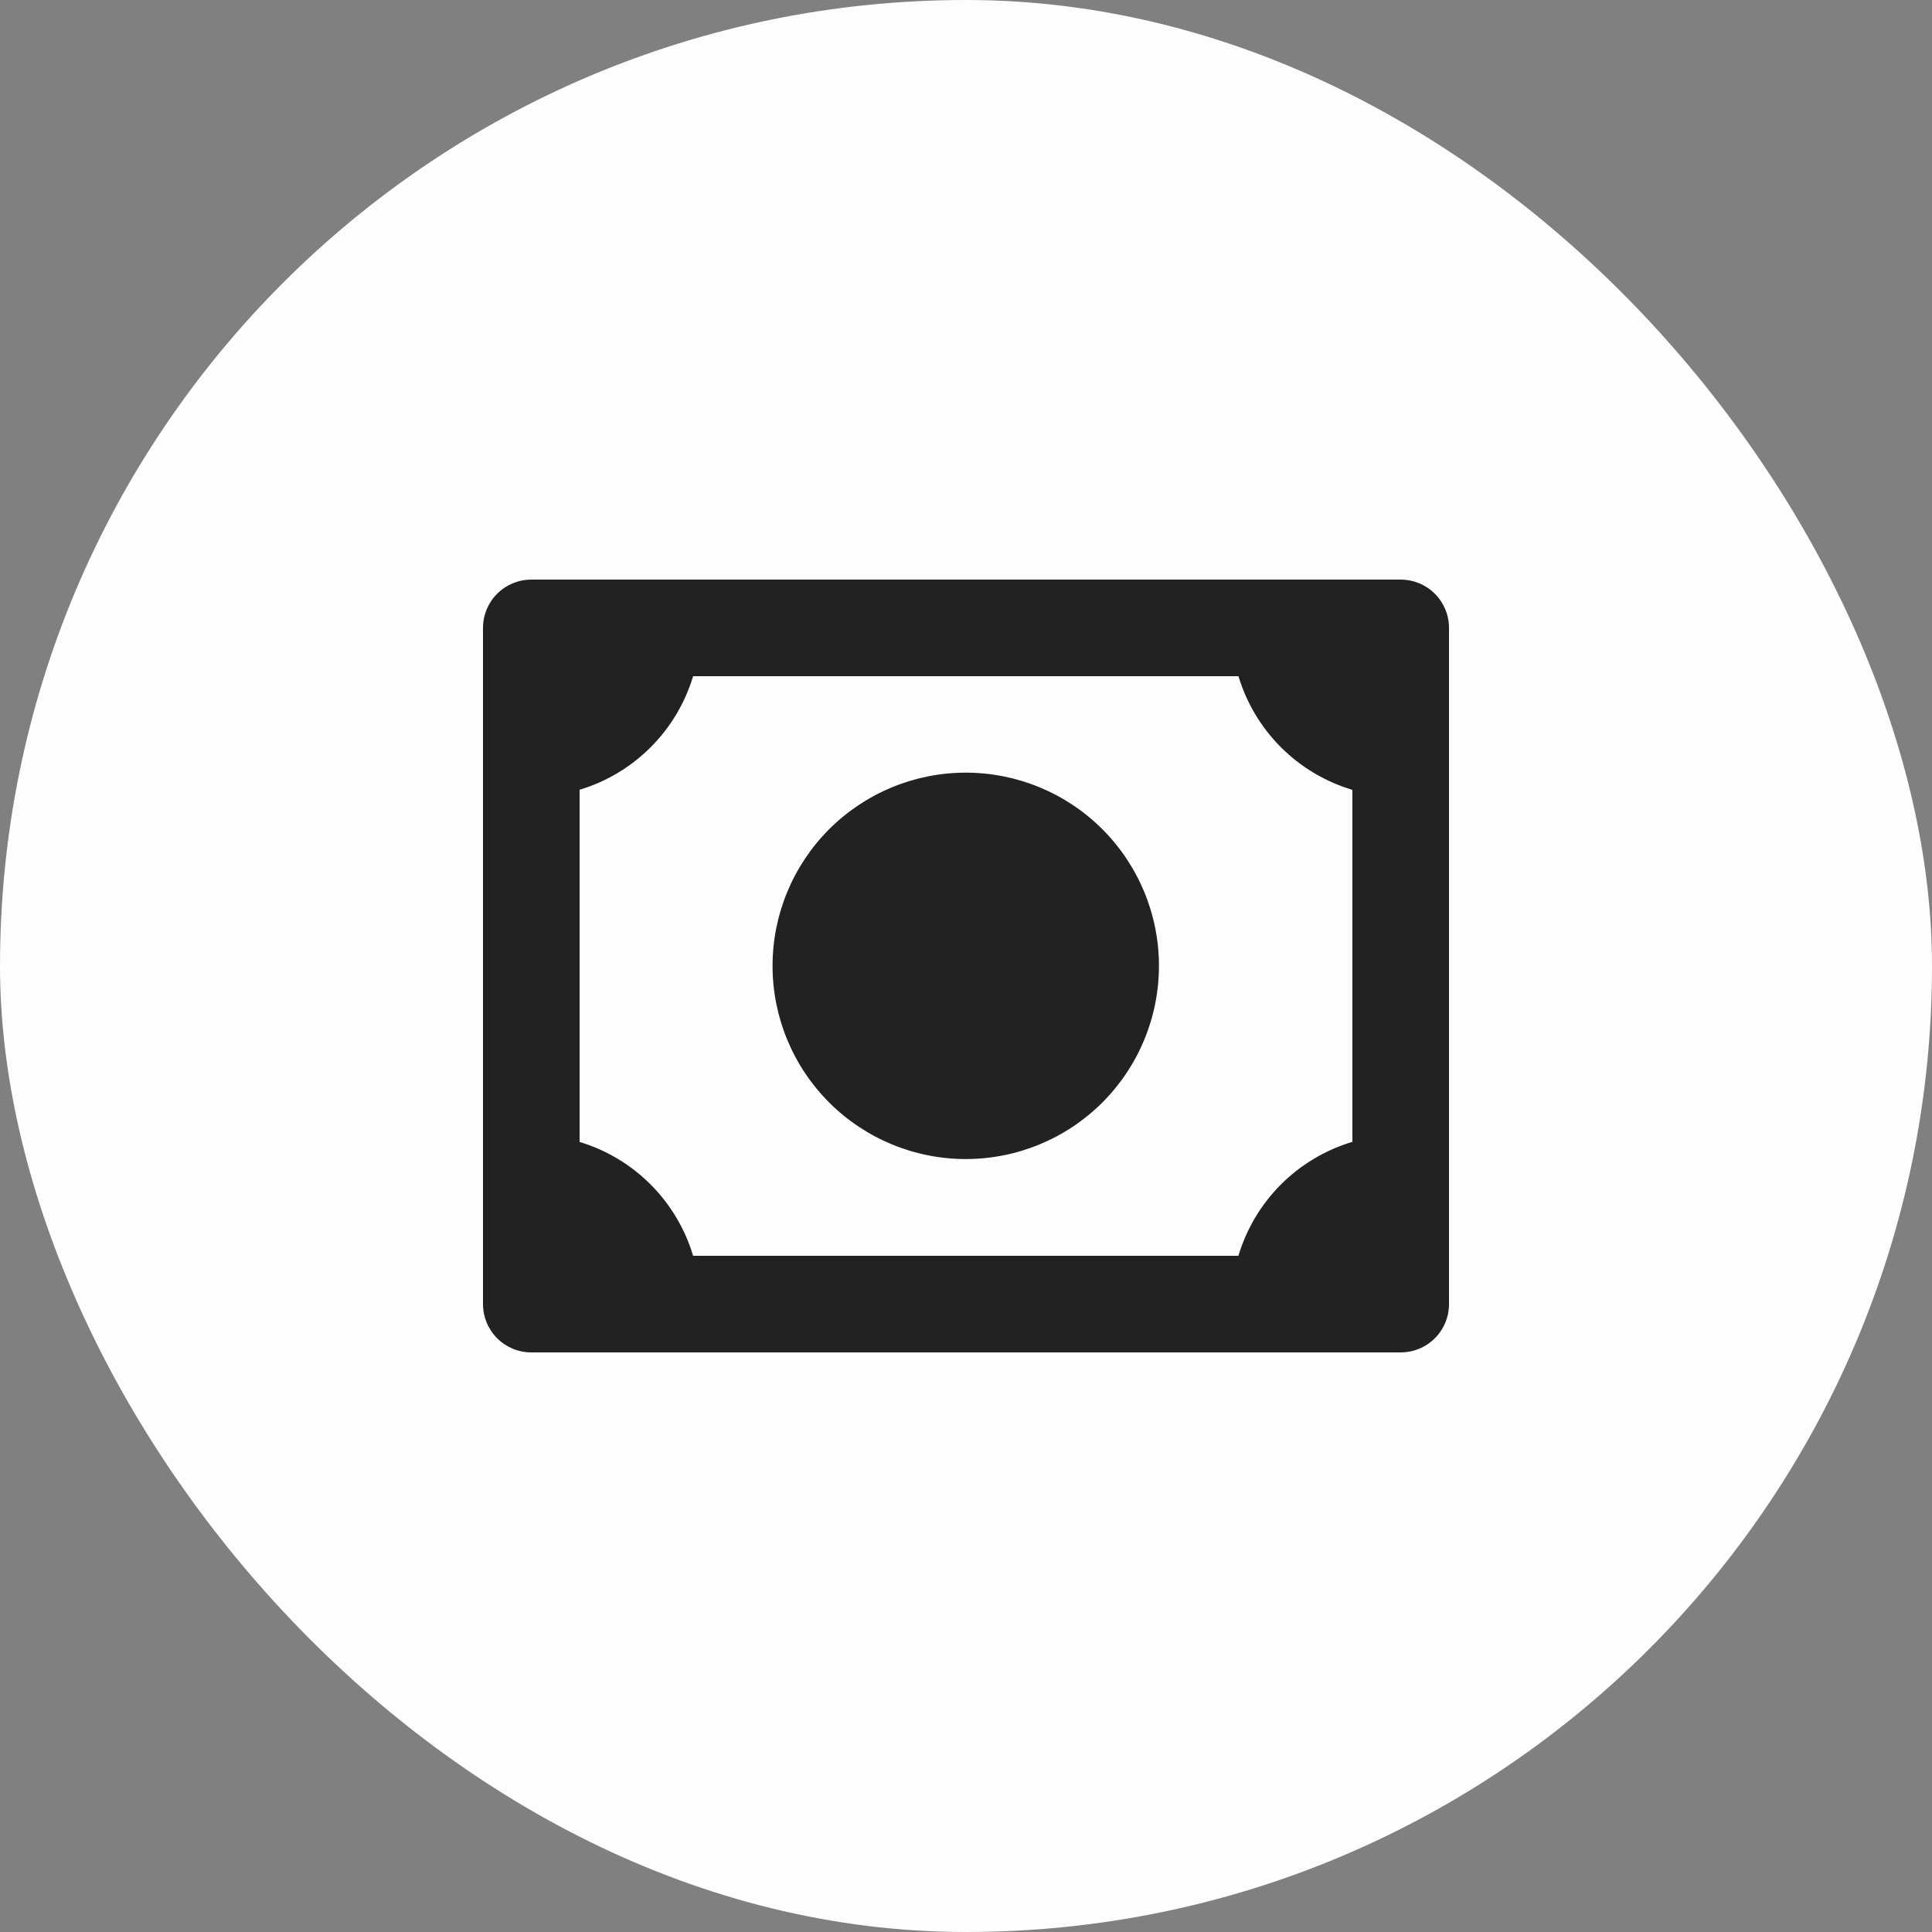 <svg xmlns="http://www.w3.org/2000/svg" width="100" height="100" viewBox="0 0 100 100" fill="none"><rect x="0" y="0" width="100" height="100" fill="#808080" stroke="none"/><rect width="100" height="100" rx="50" fill="#FDFDFD"></rect><path d="M49.987 59.992C52.64 59.992 55.183 58.939 57.059 57.064C58.934 55.188 59.987 52.645 59.987 49.992C59.987 47.34 58.934 44.797 57.059 42.921C55.183 41.046 52.64 39.992 49.987 39.992C47.335 39.992 44.792 41.046 42.916 42.921C41.041 44.797 39.987 47.34 39.987 49.992C39.987 52.645 41.041 55.188 42.916 57.064C44.792 58.939 47.335 59.992 49.987 59.992ZM72.5 30H27.5C26.837 30 26.201 30.263 25.732 30.732C25.263 31.201 25 31.837 25 32.5V67.5C25 68.163 25.263 68.799 25.732 69.268C26.201 69.737 26.837 70 27.5 70H72.5C73.163 70 73.799 69.737 74.268 69.268C74.737 68.799 75 68.163 75 67.5V32.5C75 31.837 74.737 31.201 74.268 30.732C73.799 30.263 73.163 30 72.5 30ZM30 59.108V40.877C31.389 40.46 32.652 39.704 33.677 38.678C34.703 37.653 35.458 36.389 35.875 35H64.103C64.521 36.392 65.279 37.659 66.309 38.686C67.338 39.712 68.607 40.467 70 40.883V59.102C68.604 59.519 67.334 60.276 66.304 61.305C65.274 62.335 64.517 63.605 64.1 65H35.875C35.46 63.608 34.705 62.341 33.679 61.313C32.653 60.284 31.391 59.526 30 59.108Z" fill="#222222"></path></svg>